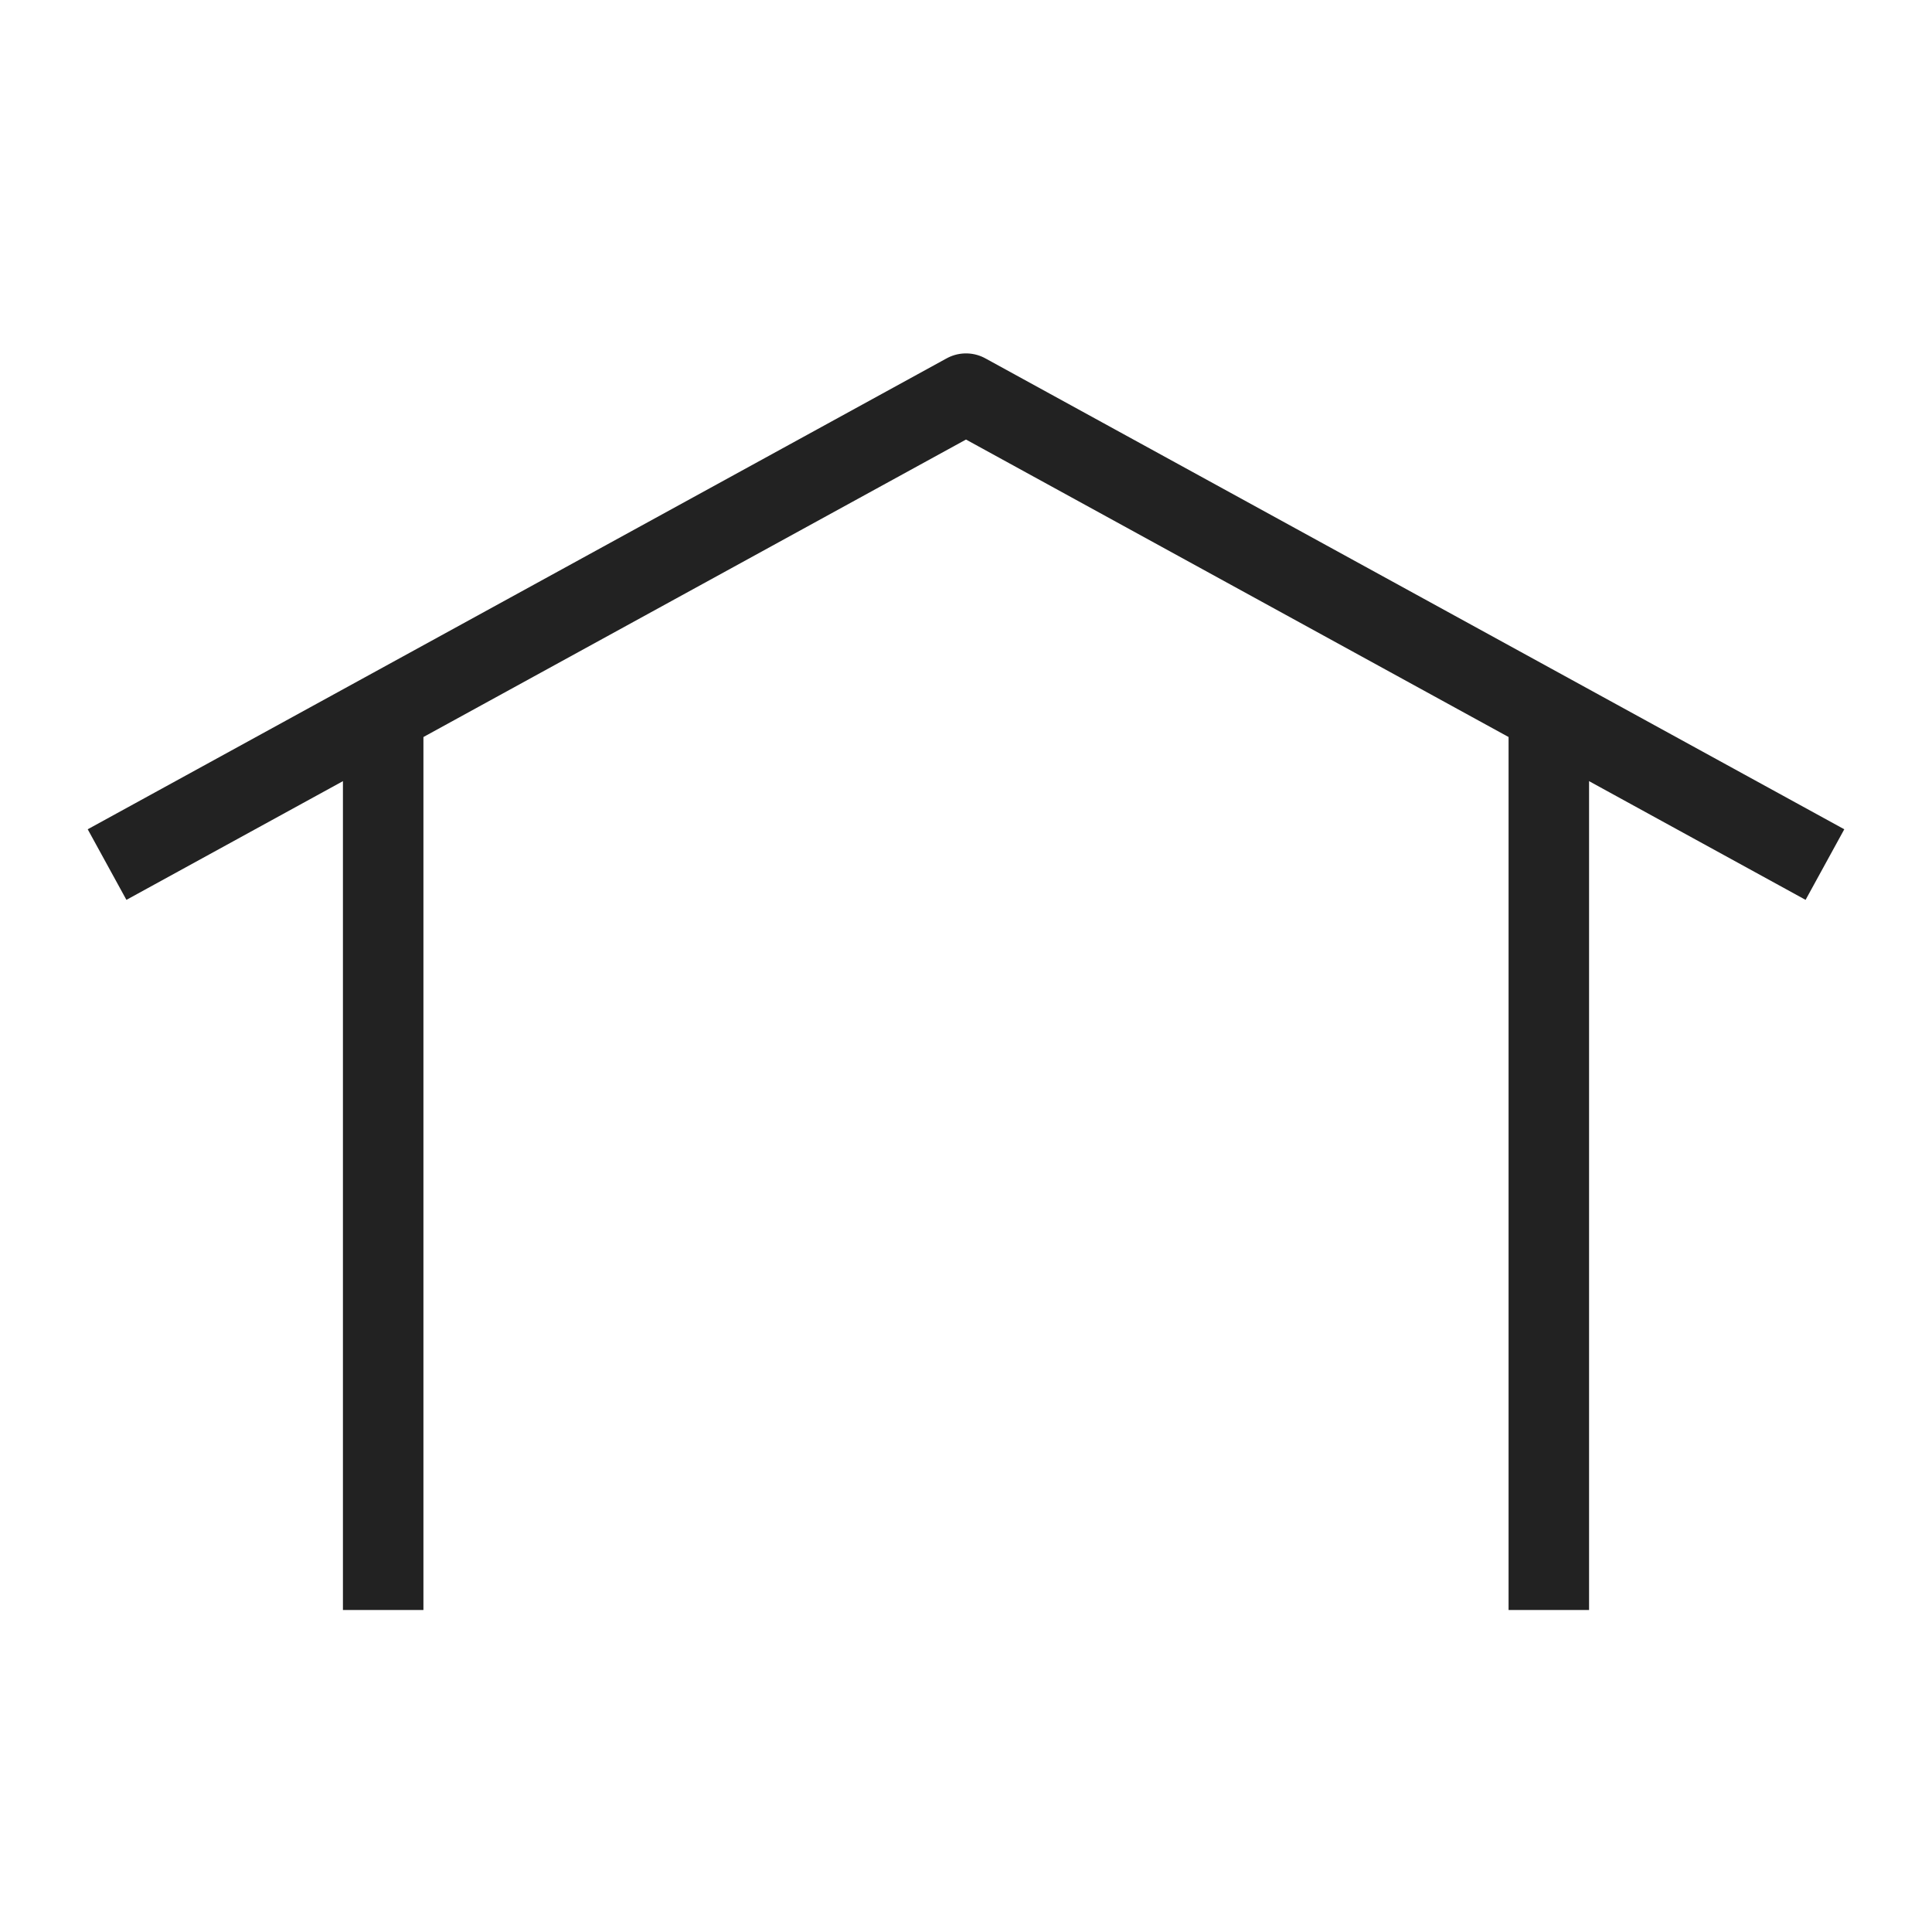 <?xml version="1.0" encoding="UTF-8"?><svg id="_レイヤー_1" xmlns="http://www.w3.org/2000/svg" width="24" height="24" viewBox="0 0 24 24"><defs><style>.cls-1,.cls-2{fill:none;}.cls-2{stroke:#222;stroke-linejoin:round;}</style></defs><rect class="cls-1" x="1.33" y="4" width="21.33" height="16"/><polyline class="cls-2" points="22.67 10.74 12 4.89 1.33 10.74"/><line class="cls-2" x1="4.76" y1="8.83" x2="4.76" y2="20"/><line class="cls-2" x1="19.24" y1="8.83" x2="19.24" y2="20"/></svg>